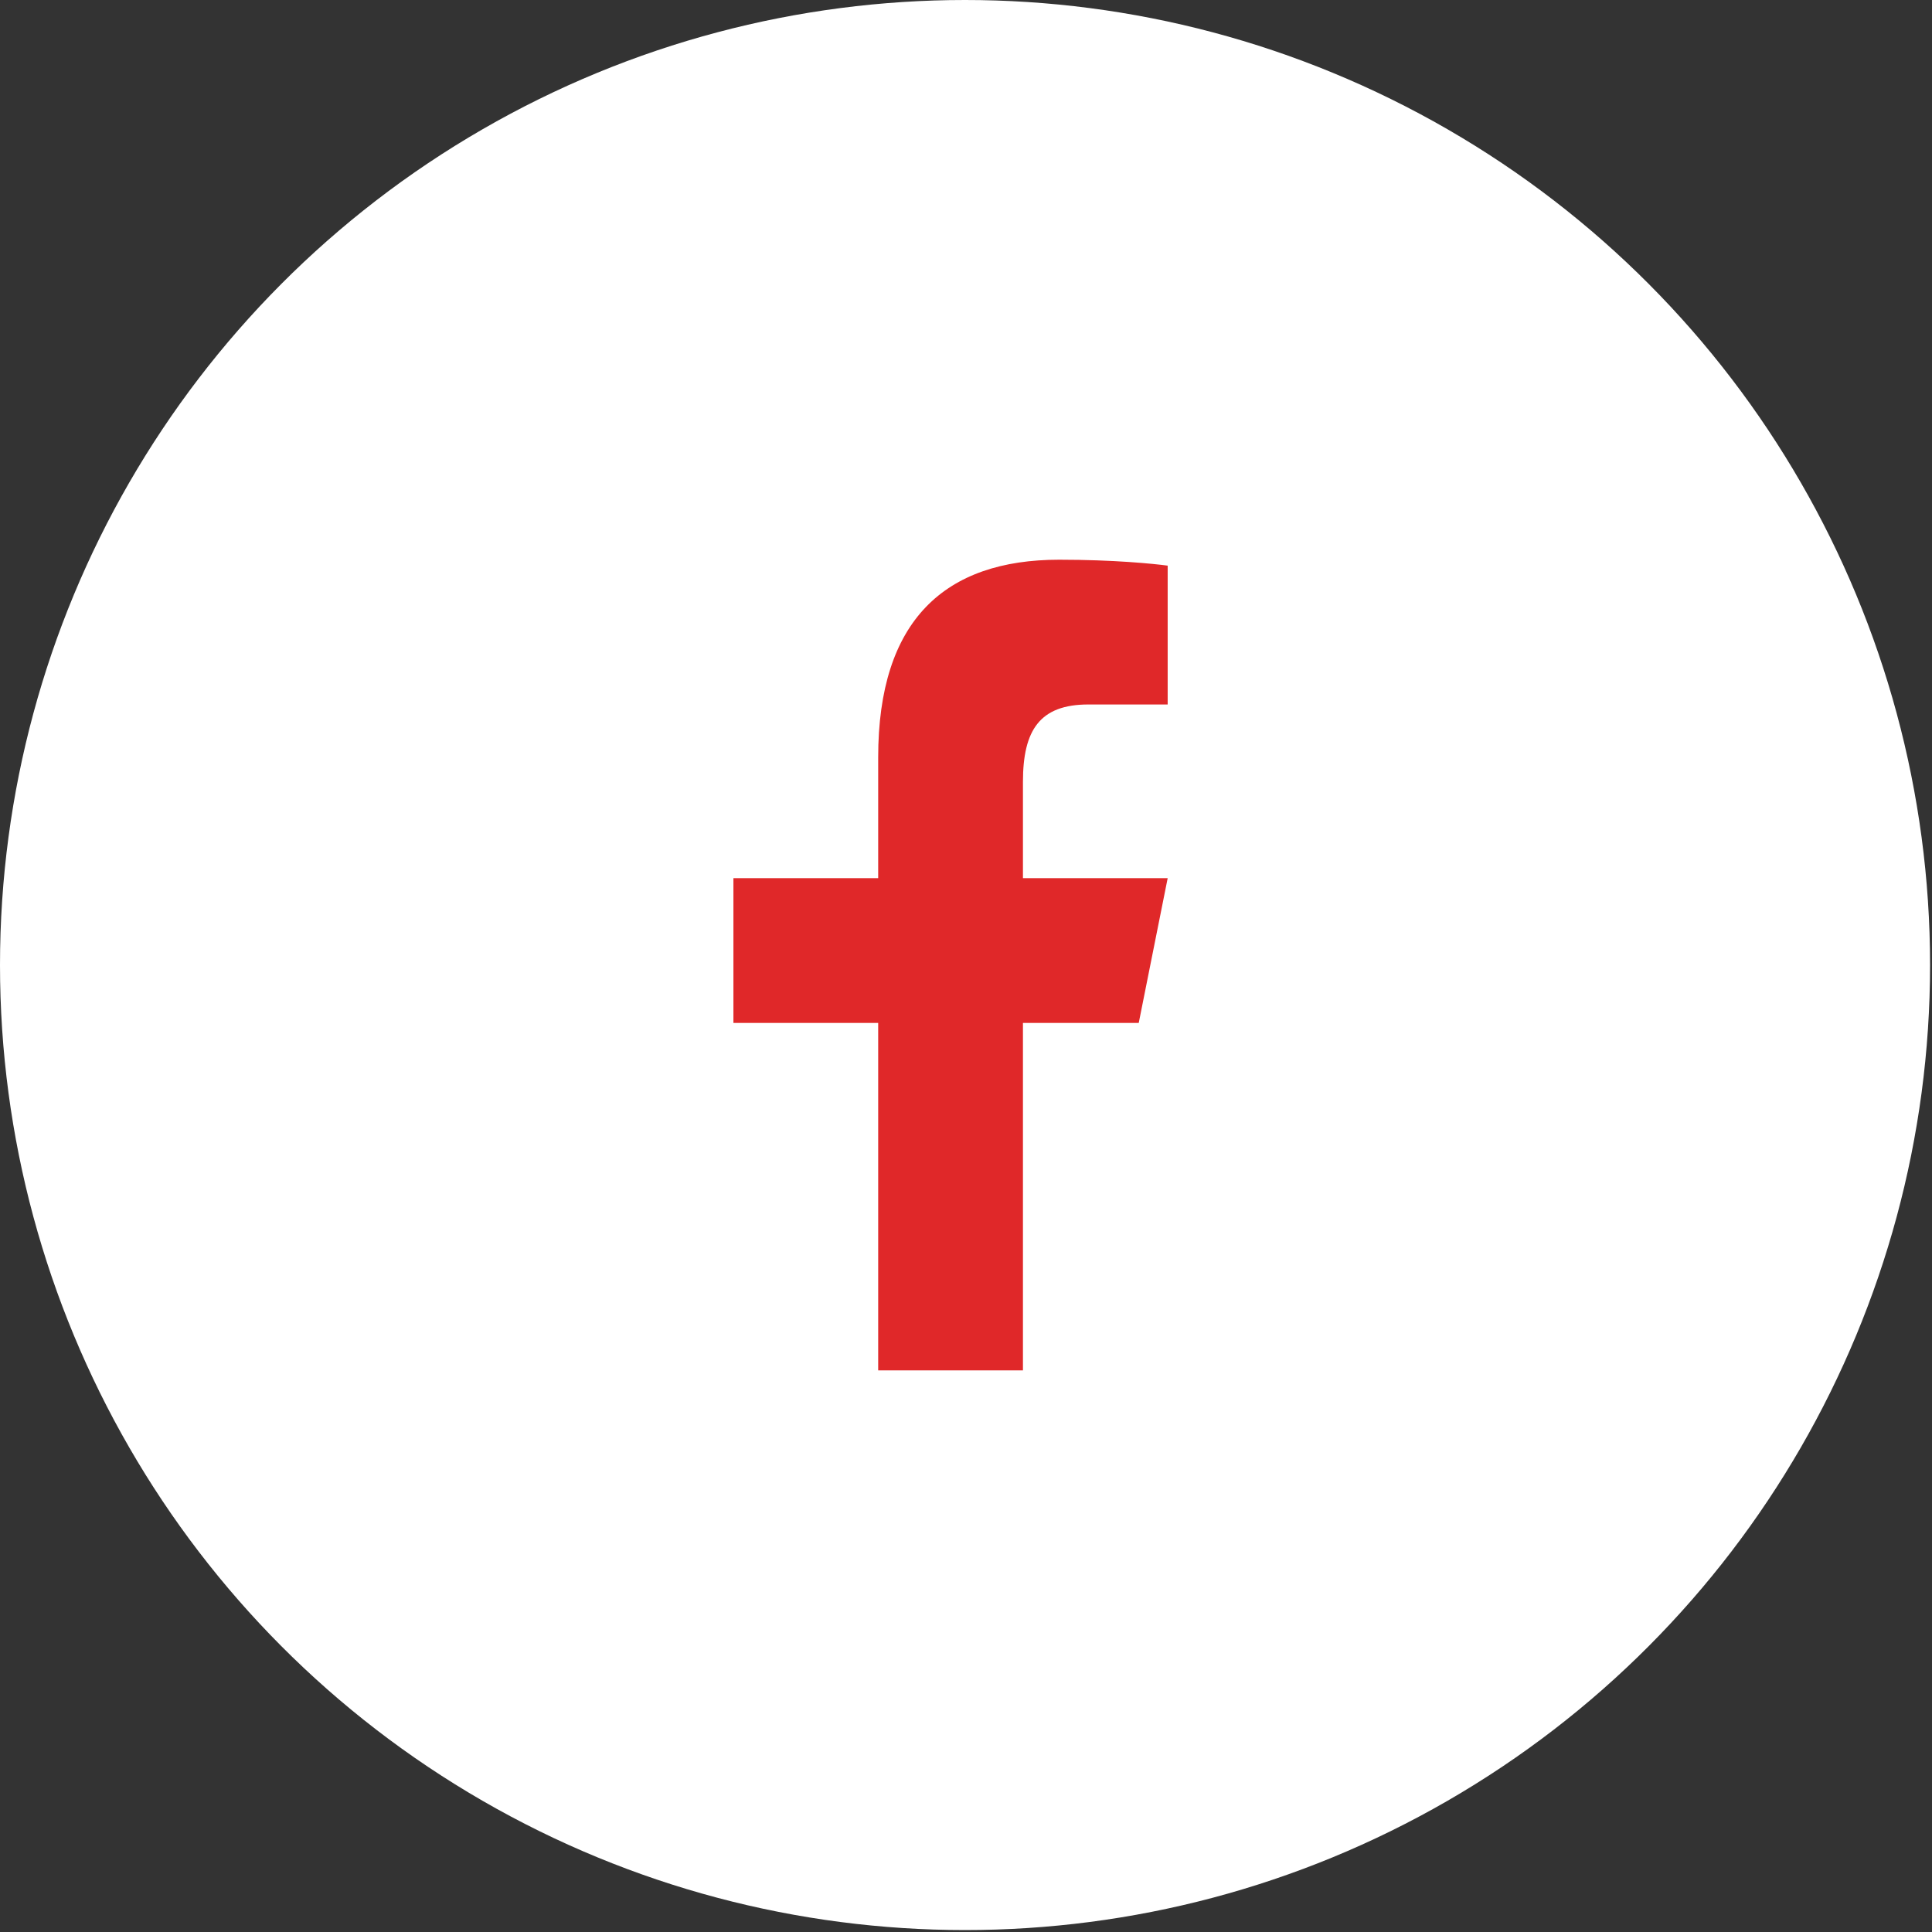 <svg width="44" height="44" viewBox="0 0 44 44" fill="none" xmlns="http://www.w3.org/2000/svg">
<rect x="0" y="0" width="44" height="44" fill="#333333" stroke="none"/>
<circle cx="21.978" cy="21.978" r="21.978" fill="white"/>
<path d="M24.123 12.747C21.524 12.747 20 14.12 20 17.248V20H16.703V23.297H20V31.209H23.297V23.297H25.934L26.593 20H23.297V17.805C23.297 16.627 23.681 16.044 24.787 16.044H26.593V12.882C26.281 12.84 25.37 12.747 24.123 12.747Z" fill="#E02829"/>
</svg>
